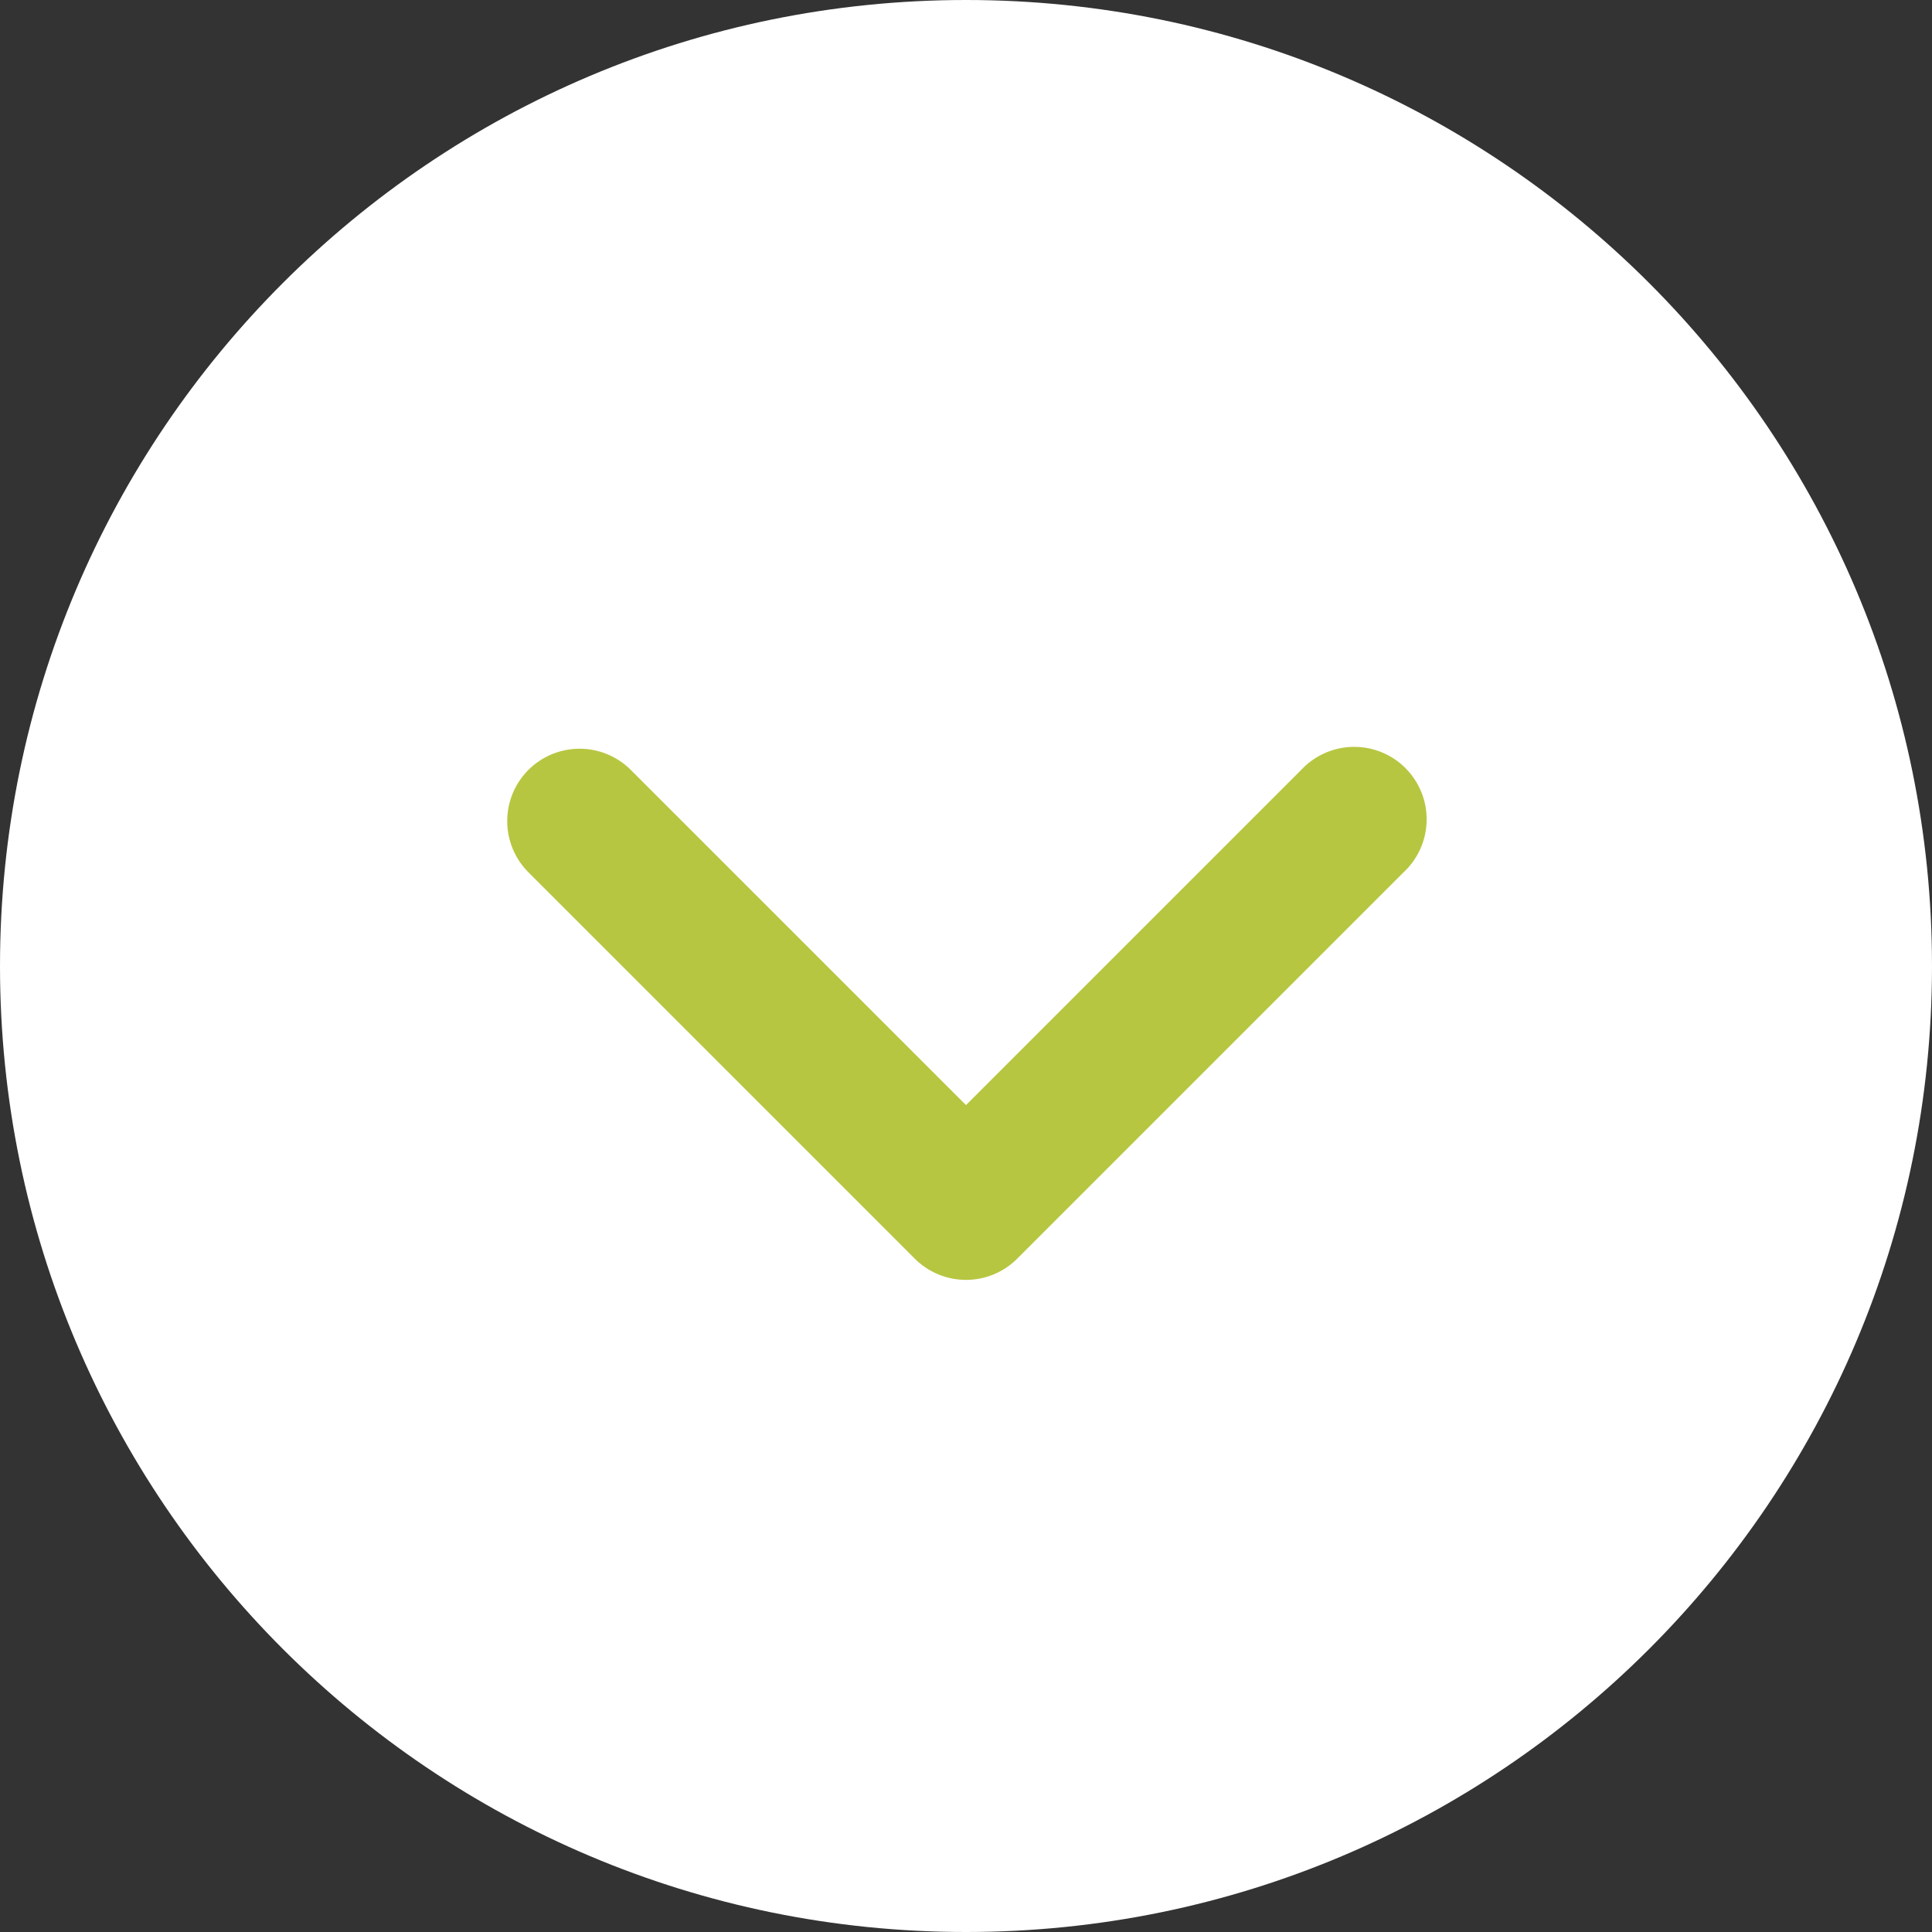 <svg width="560" height="560" viewBox="0 0 560 560" fill="none" xmlns="http://www.w3.org/2000/svg">
<rect x="0" y="0" width="560" height="560" fill="#333333" stroke="none"/>
<rect x="79" y="110" width="370" height="340" fill="#B7C641"/>
<path d="M280 0C434.644 0 560 125.356 560 280C560 434.644 434.644 560 280 560C125.356 560 0 434.644 0 280C0 125.356 125.356 0 280 0ZM153.16 223.16C149.227 227.098 147.018 232.435 147.018 238C147.018 243.565 149.227 248.902 153.16 252.84L265.16 364.84C269.098 368.773 274.435 370.982 280 370.982C285.565 370.982 290.902 368.773 294.84 364.84L406.84 252.84C408.903 250.917 410.558 248.599 411.706 246.023C412.854 243.447 413.471 240.666 413.521 237.847C413.57 235.027 413.052 232.226 411.995 229.611C410.939 226.996 409.367 224.621 407.373 222.627C405.379 220.633 403.004 219.061 400.389 218.005C397.774 216.948 394.973 216.43 392.153 216.479C389.334 216.529 386.553 217.146 383.977 218.294C381.401 219.442 379.083 221.097 377.16 223.16L280 320.32L182.84 223.16C178.902 219.227 173.565 217.018 168 217.018C162.435 217.018 157.098 219.227 153.16 223.16V223.16Z" fill="white"/>
</svg>
